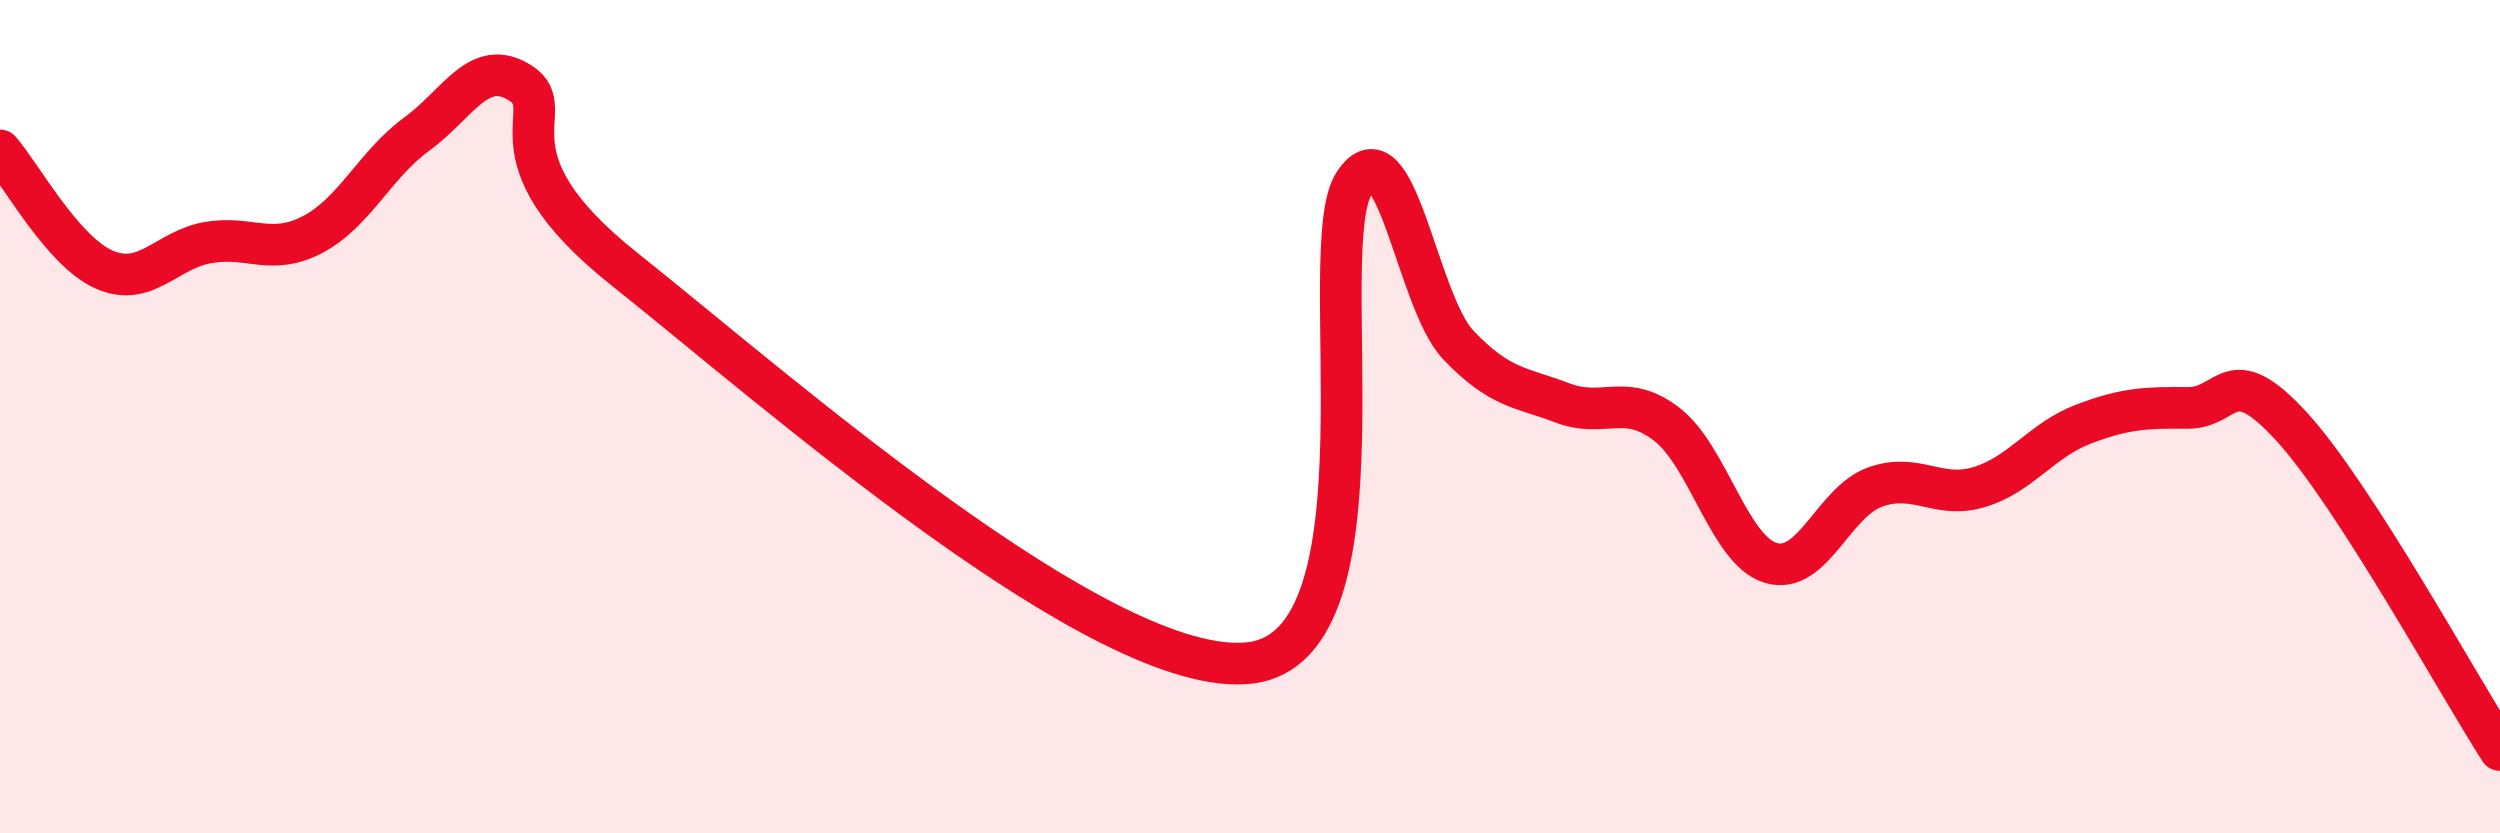 
    <svg width="60" height="20" viewBox="0 0 60 20" xmlns="http://www.w3.org/2000/svg">
      <path
        d="M 0,3.61 C 0.5,4.18 1.5,6.03 2.5,6.47 C 3.5,6.91 4,5.99 5,5.82 C 6,5.65 6.5,6.15 7.5,5.63 C 8.5,5.11 9,3.95 10,3.22 C 11,2.49 11.5,1.35 12.5,2 C 13.5,2.65 11.5,3.69 15,6.47 C 18.5,9.25 26.5,16.32 30,15.91 C 33.5,15.5 31.5,5.93 32.5,4.4 C 33.5,2.87 34,7.23 35,8.28 C 36,9.33 36.5,9.29 37.5,9.67 C 38.5,10.05 39,9.41 40,10.18 C 41,10.95 41.5,13.21 42.5,13.51 C 43.5,13.81 44,12.05 45,11.69 C 46,11.33 46.5,11.99 47.5,11.69 C 48.5,11.39 49,10.56 50,10.18 C 51,9.8 51.5,9.78 52.5,9.79 C 53.5,9.8 53.5,8.6 55,10.24 C 56.5,11.88 59,16.45 60,18L60 20L0 20Z"
        fill="#EB0A25"
        opacity="0.1"
        stroke-linecap="round"
        stroke-linejoin="round"
      />
      <path
        d="M 0,3.61 C 0.5,4.18 1.5,6.03 2.5,6.47 C 3.5,6.91 4,5.99 5,5.82 C 6,5.65 6.5,6.15 7.5,5.63 C 8.5,5.11 9,3.95 10,3.22 C 11,2.49 11.5,1.35 12.5,2 C 13.5,2.65 11.5,3.69 15,6.47 C 18.5,9.25 26.5,16.32 30,15.91 C 33.5,15.5 31.5,5.93 32.5,4.4 C 33.5,2.87 34,7.23 35,8.28 C 36,9.33 36.5,9.29 37.5,9.67 C 38.5,10.05 39,9.41 40,10.18 C 41,10.95 41.5,13.21 42.5,13.51 C 43.5,13.81 44,12.05 45,11.69 C 46,11.33 46.5,11.99 47.5,11.69 C 48.5,11.39 49,10.56 50,10.18 C 51,9.8 51.5,9.78 52.5,9.79 C 53.5,9.8 53.5,8.6 55,10.24 C 56.5,11.88 59,16.45 60,18"
        stroke="#EB0A25"
        stroke-width="1"
        fill="none"
        stroke-linecap="round"
        stroke-linejoin="round"
      />
    </svg>
  